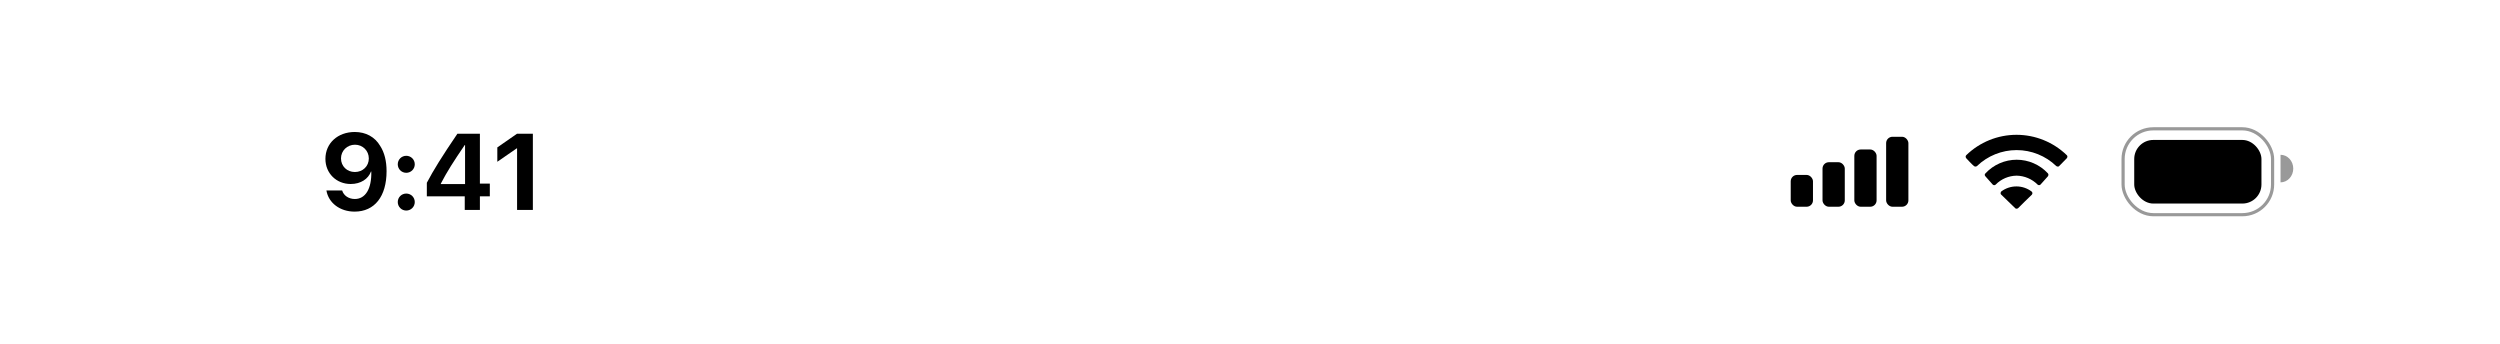 <svg width="393" height="54" viewBox="0 0 393 54" fill="none" xmlns="http://www.w3.org/2000/svg">
    <rect width="393" height="54" fill="white" />
    <path
        d="M55.738 33.266C53.447 33.266 51.645 31.904 51.313 29.945H53.787C54.028 30.75 54.816 31.282 55.779 31.282C57.431 31.282 58.435 29.713 58.369 26.965C58.361 26.965 58.344 26.965 58.344 26.965H58.328H58.319C57.888 28.136 56.709 28.924 55.132 28.924C52.874 28.924 51.156 27.248 51.156 24.973C51.156 22.508 53.098 20.748 55.771 20.748C57.498 20.748 58.934 21.52 59.764 22.939C60.428 23.96 60.768 25.305 60.768 26.907C60.768 30.875 58.892 33.266 55.738 33.266ZM55.788 27.04C57.033 27.04 57.979 26.127 57.979 24.915C57.979 23.695 57.024 22.748 55.804 22.748C54.576 22.748 53.605 23.695 53.605 24.898C53.605 26.127 54.542 27.04 55.788 27.04Z"
        fill="black" />
    <path
        d="M63.866 33.1C63.119 33.1 62.529 32.502 62.529 31.763C62.529 31.016 63.119 30.427 63.866 30.427C64.605 30.427 65.202 31.016 65.202 31.763C65.202 32.502 64.605 33.1 63.866 33.1ZM63.866 27.165C63.119 27.165 62.529 26.567 62.529 25.828C62.529 25.081 63.119 24.492 63.866 24.492C64.605 24.492 65.202 25.081 65.202 25.828C65.202 26.567 64.605 27.165 63.866 27.165Z"
        fill="black" />
    <path
        d="M73.058 33V30.867H67.098V28.733C68.144 26.741 69.447 24.641 71.904 21.022H75.44V28.858H77.001V30.867H75.44V33H73.058ZM69.297 28.866V28.933H73.107V22.798H73.058C71.314 25.355 70.269 26.99 69.297 28.866ZM81.284 33V23.321H81.234L78.179 25.43V23.172L81.275 21.022H83.766V33H81.284Z"
        fill="black" />
    <rect x="281.5" y="27.5" width="3.5" height="5" rx="1" fill="black" />
    <rect x="286.5" y="25.5" width="3.5" height="7" rx="1" fill="black" />
    <rect x="291.5" y="23.5" width="3.5" height="9" rx="1" fill="black" />
    <rect x="296.5" y="21.5" width="3.5" height="11" rx="1" fill="black" />
    <g clip-path="url(#clip0_803_599)">
        <path
            d="M316.991 32.809C317.04 32.813 317.09 32.806 317.136 32.788C317.183 32.771 317.225 32.744 317.26 32.71C317.336 32.641 319.029 30.939 319.413 30.599C319.461 30.526 319.491 30.441 319.499 30.352C319.487 30.255 319.439 30.166 319.365 30.101C318.677 29.584 317.84 29.305 316.98 29.305C316.119 29.305 315.282 29.584 314.594 30.101C314.539 30.175 314.504 30.261 314.494 30.352C314.488 30.399 314.494 30.446 314.511 30.489C314.529 30.533 314.557 30.571 314.594 30.599C314.685 30.7 316.678 32.629 316.773 32.71C316.868 32.791 316.87 32.809 316.991 32.809Z"
            fill="black" />
        <path
            d="M312 27.488C312.007 27.576 312.046 27.659 312.109 27.721L313.264 29.021C313.325 29.079 313.406 29.111 313.49 29.111C313.574 29.111 313.655 29.079 313.716 29.021C314.587 28.135 315.773 27.629 317.016 27.614C318.257 27.637 319.44 28.142 320.316 29.021C320.377 29.078 320.457 29.109 320.54 29.109C320.622 29.109 320.702 29.078 320.763 29.021L321.925 27.721C321.976 27.654 322.006 27.572 322.01 27.488C322.015 27.444 322.01 27.399 321.995 27.358C321.98 27.316 321.956 27.279 321.925 27.247C321.299 26.573 320.54 26.035 319.696 25.668C318.853 25.3 317.942 25.11 317.022 25.11C316.102 25.11 315.191 25.3 314.348 25.668C313.504 26.035 312.745 26.573 312.119 27.247C312.037 27.364 312 27.355 312 27.488Z"
            fill="black" />
        <path
            d="M309.097 24.393C309.034 24.494 308.997 24.517 308.997 24.64C309.006 24.728 309.041 24.812 309.097 24.881C309.097 24.881 310.064 25.925 310.311 26.107C310.378 26.158 310.46 26.186 310.544 26.186C310.628 26.186 310.71 26.158 310.777 26.107C312.452 24.494 314.687 23.594 317.012 23.594C319.337 23.594 321.572 24.494 323.247 26.107C323.247 26.107 323.509 26.297 323.697 26.107C323.885 25.916 324.897 24.881 324.897 24.881C324.954 24.813 324.989 24.728 324.997 24.64C325.002 24.593 324.995 24.547 324.977 24.504C324.96 24.461 324.932 24.423 324.897 24.393C322.78 22.34 319.946 21.192 316.997 21.192C314.048 21.192 311.214 22.34 309.097 24.393Z"
            fill="black" />
    </g>
    <g clip-path="url(#clip1_803_599)">
        <rect opacity="0.4" x="333.75" y="20.25" width="23.5" height="13.5" rx="4.75" stroke="black"
            stroke-width="0.5" />
        <rect x="335.5" y="22" width="20" height="10" rx="3" fill="black" />
        <path opacity="0.4"
            d="M358.5 24.333C359.03 24.333 359.539 24.562 359.914 24.968C360.289 25.374 360.5 25.925 360.5 26.5C360.5 27.075 360.289 27.626 359.914 28.032C359.539 28.438 359.03 28.667 358.5 28.667V24.333Z"
            fill="black" />
    </g>
    <defs>
        <clipPath id="clip0_803_599">
            <rect width="16" height="11.619" fill="white" transform="translate(309 21.191)" />
        </clipPath>
        <clipPath id="clip1_803_599">
            <rect width="27" height="14" fill="white" transform="translate(333.5 20)" />
        </clipPath>
    </defs>
</svg>